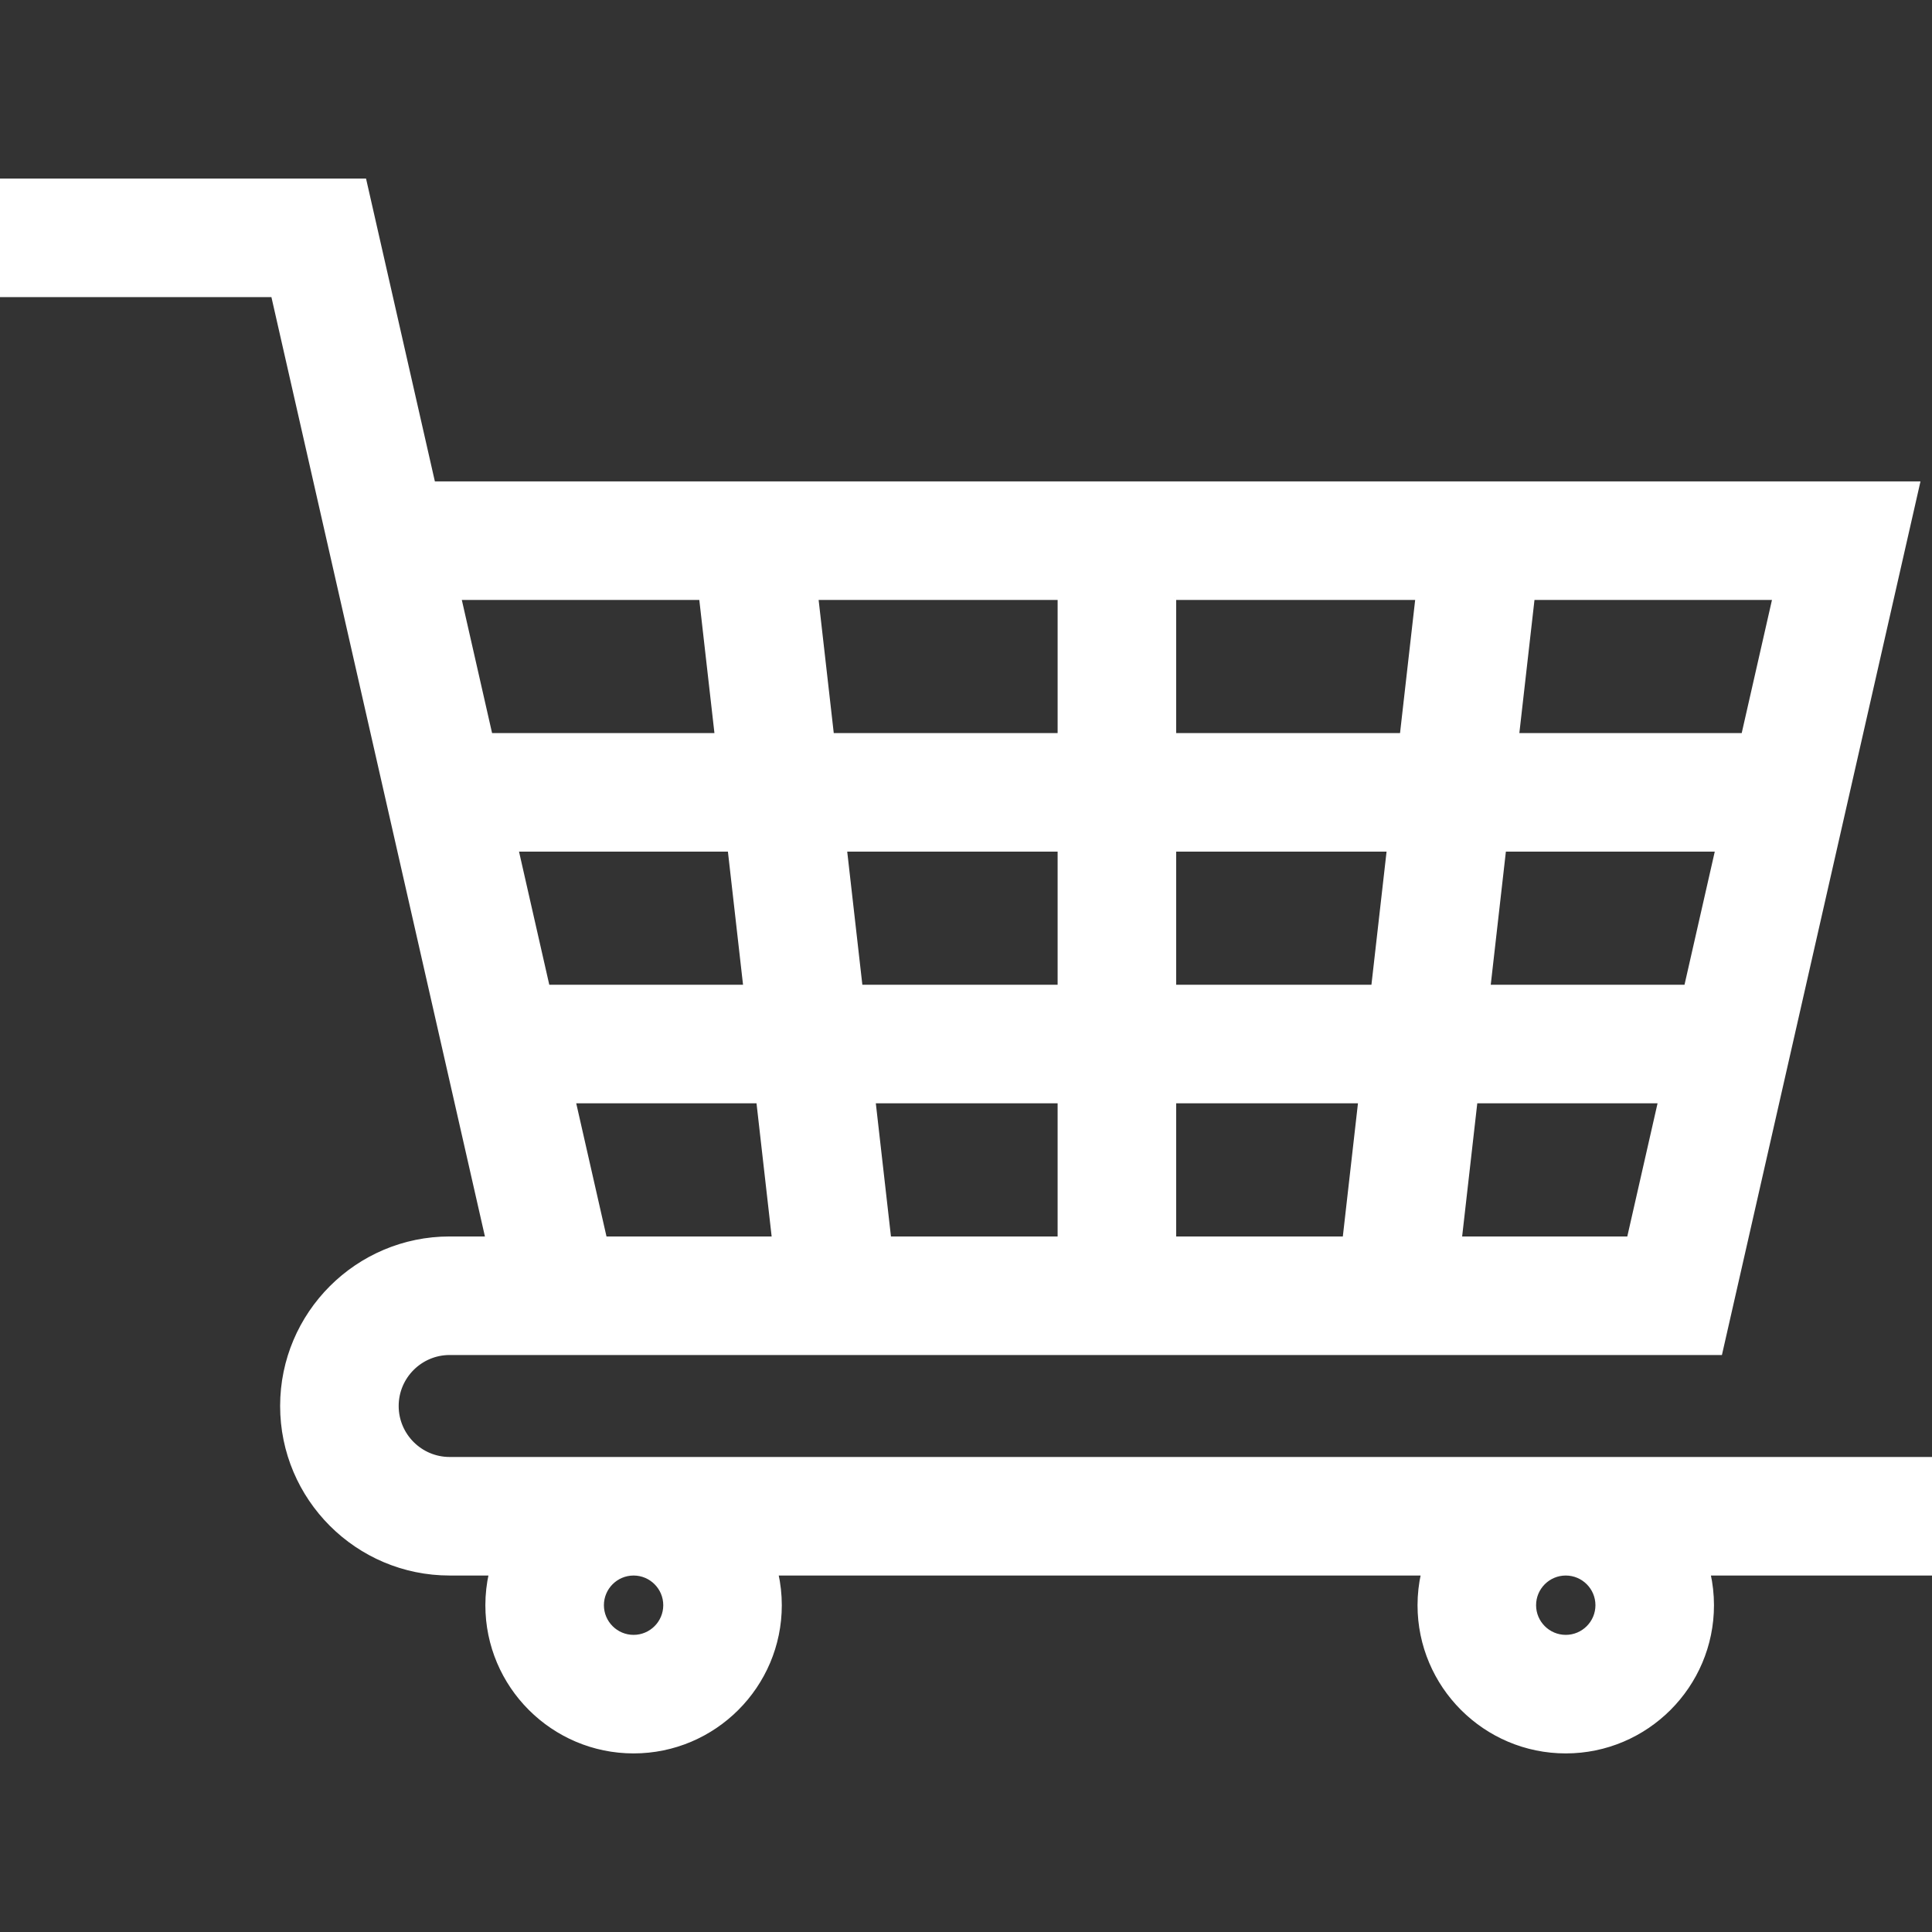 <!DOCTYPE svg PUBLIC "-//W3C//DTD SVG 1.1//EN" "http://www.w3.org/Graphics/SVG/1.1/DTD/svg11.dtd">
<!-- Uploaded to: SVG Repo, www.svgrepo.com, Transformed by: SVG Repo Mixer Tools -->
<svg fill="#fff" height="64px" width="64px" version="1.1" id="Layer_1" xmlns="http://www.w3.org/2000/svg" xmlns:xlink="http://www.w3.org/1999/xlink" viewBox="0 0 512.001 512.001" xml:space="preserve" stroke="#fff">
<rect x="0" y="0" width="512.001" height="512.001" fill="#333333" stroke="none"/>
<g id="SVGRepo_bgCarrier" stroke-width="0"/>
<g id="SVGRepo_tracerCarrier" stroke-linecap="round" stroke-linejoin="round"/>
<g id="SVGRepo_iconCarrier"> <g> <g> <path d="M512.001,386.615L512.001,386.615H119.165c-7.726,0-14.011-6.285-14.011-14.011c0-7.726,6.285-14.011,14.011-14.011 h16.884h12.139h307.741l52.394-230.518H114.847l-18.24-80.248H0v30.417h72.328l56.807,249.931h-9.971 c-24.497,0-44.427,19.93-44.427,44.427s19.93,44.427,44.427,44.427h10.882c-0.595,2.696-0.919,5.492-0.919,8.364 c0,21.383,17.396,38.779,38.78,38.779c21.384,0,38.78-17.396,38.78-38.779c0-2.872-0.323-5.668-0.919-8.364h171.314 c-0.595,2.696-0.919,5.492-0.919,8.364c0,21.383,17.396,38.779,38.78,38.779c21.383,0,38.78-17.396,38.78-38.779 c0-2.872-0.323-5.668-0.919-8.364h59.195V386.615z M280.78,328.176h-45.114l-4.123-36.284h49.237V328.176z M280.781,261.475 h-52.695l-4.123-36.284h56.818V261.475z M406.208,158.491h64.01l-8.247,36.284h-59.886L406.208,158.491z M398.628,225.192h56.43 l-8.247,36.284h-52.306L398.628,225.192z M391.047,291.892h48.85l-8.247,36.284h-44.726L391.047,291.892z M311.197,158.491h64.398 l-4.123,36.284h-60.274V158.491z M311.197,225.192h56.818l-4.123,36.284h-52.695V225.192z M311.197,291.892h49.238l-4.123,36.284 h-45.115V291.892z M280.781,158.491v36.284h-60.274l-4.123-36.284H280.781z M205.054,328.176h-44.726l-1.615-7.103l-6.632-29.181 h48.85L205.054,328.176z M197.474,261.475h-52.306l-8.247-36.284h56.43L197.474,261.475z M121.76,158.491h64.01l4.123,36.284 h-59.886L121.76,158.491z M167.907,433.758c-4.611,0-8.364-3.751-8.364-8.362c0-4.612,3.751-8.364,8.364-8.364 c4.612,0,8.364,3.751,8.364,8.364C176.271,430.006,172.518,433.758,167.907,433.758z M414.944,433.758 c-4.612,0-8.364-3.751-8.364-8.362c0-4.612,3.752-8.364,8.364-8.364s8.364,3.751,8.364,8.364 C423.307,430.006,419.556,433.758,414.944,433.758z"/> </g> </g> </g>
</svg>